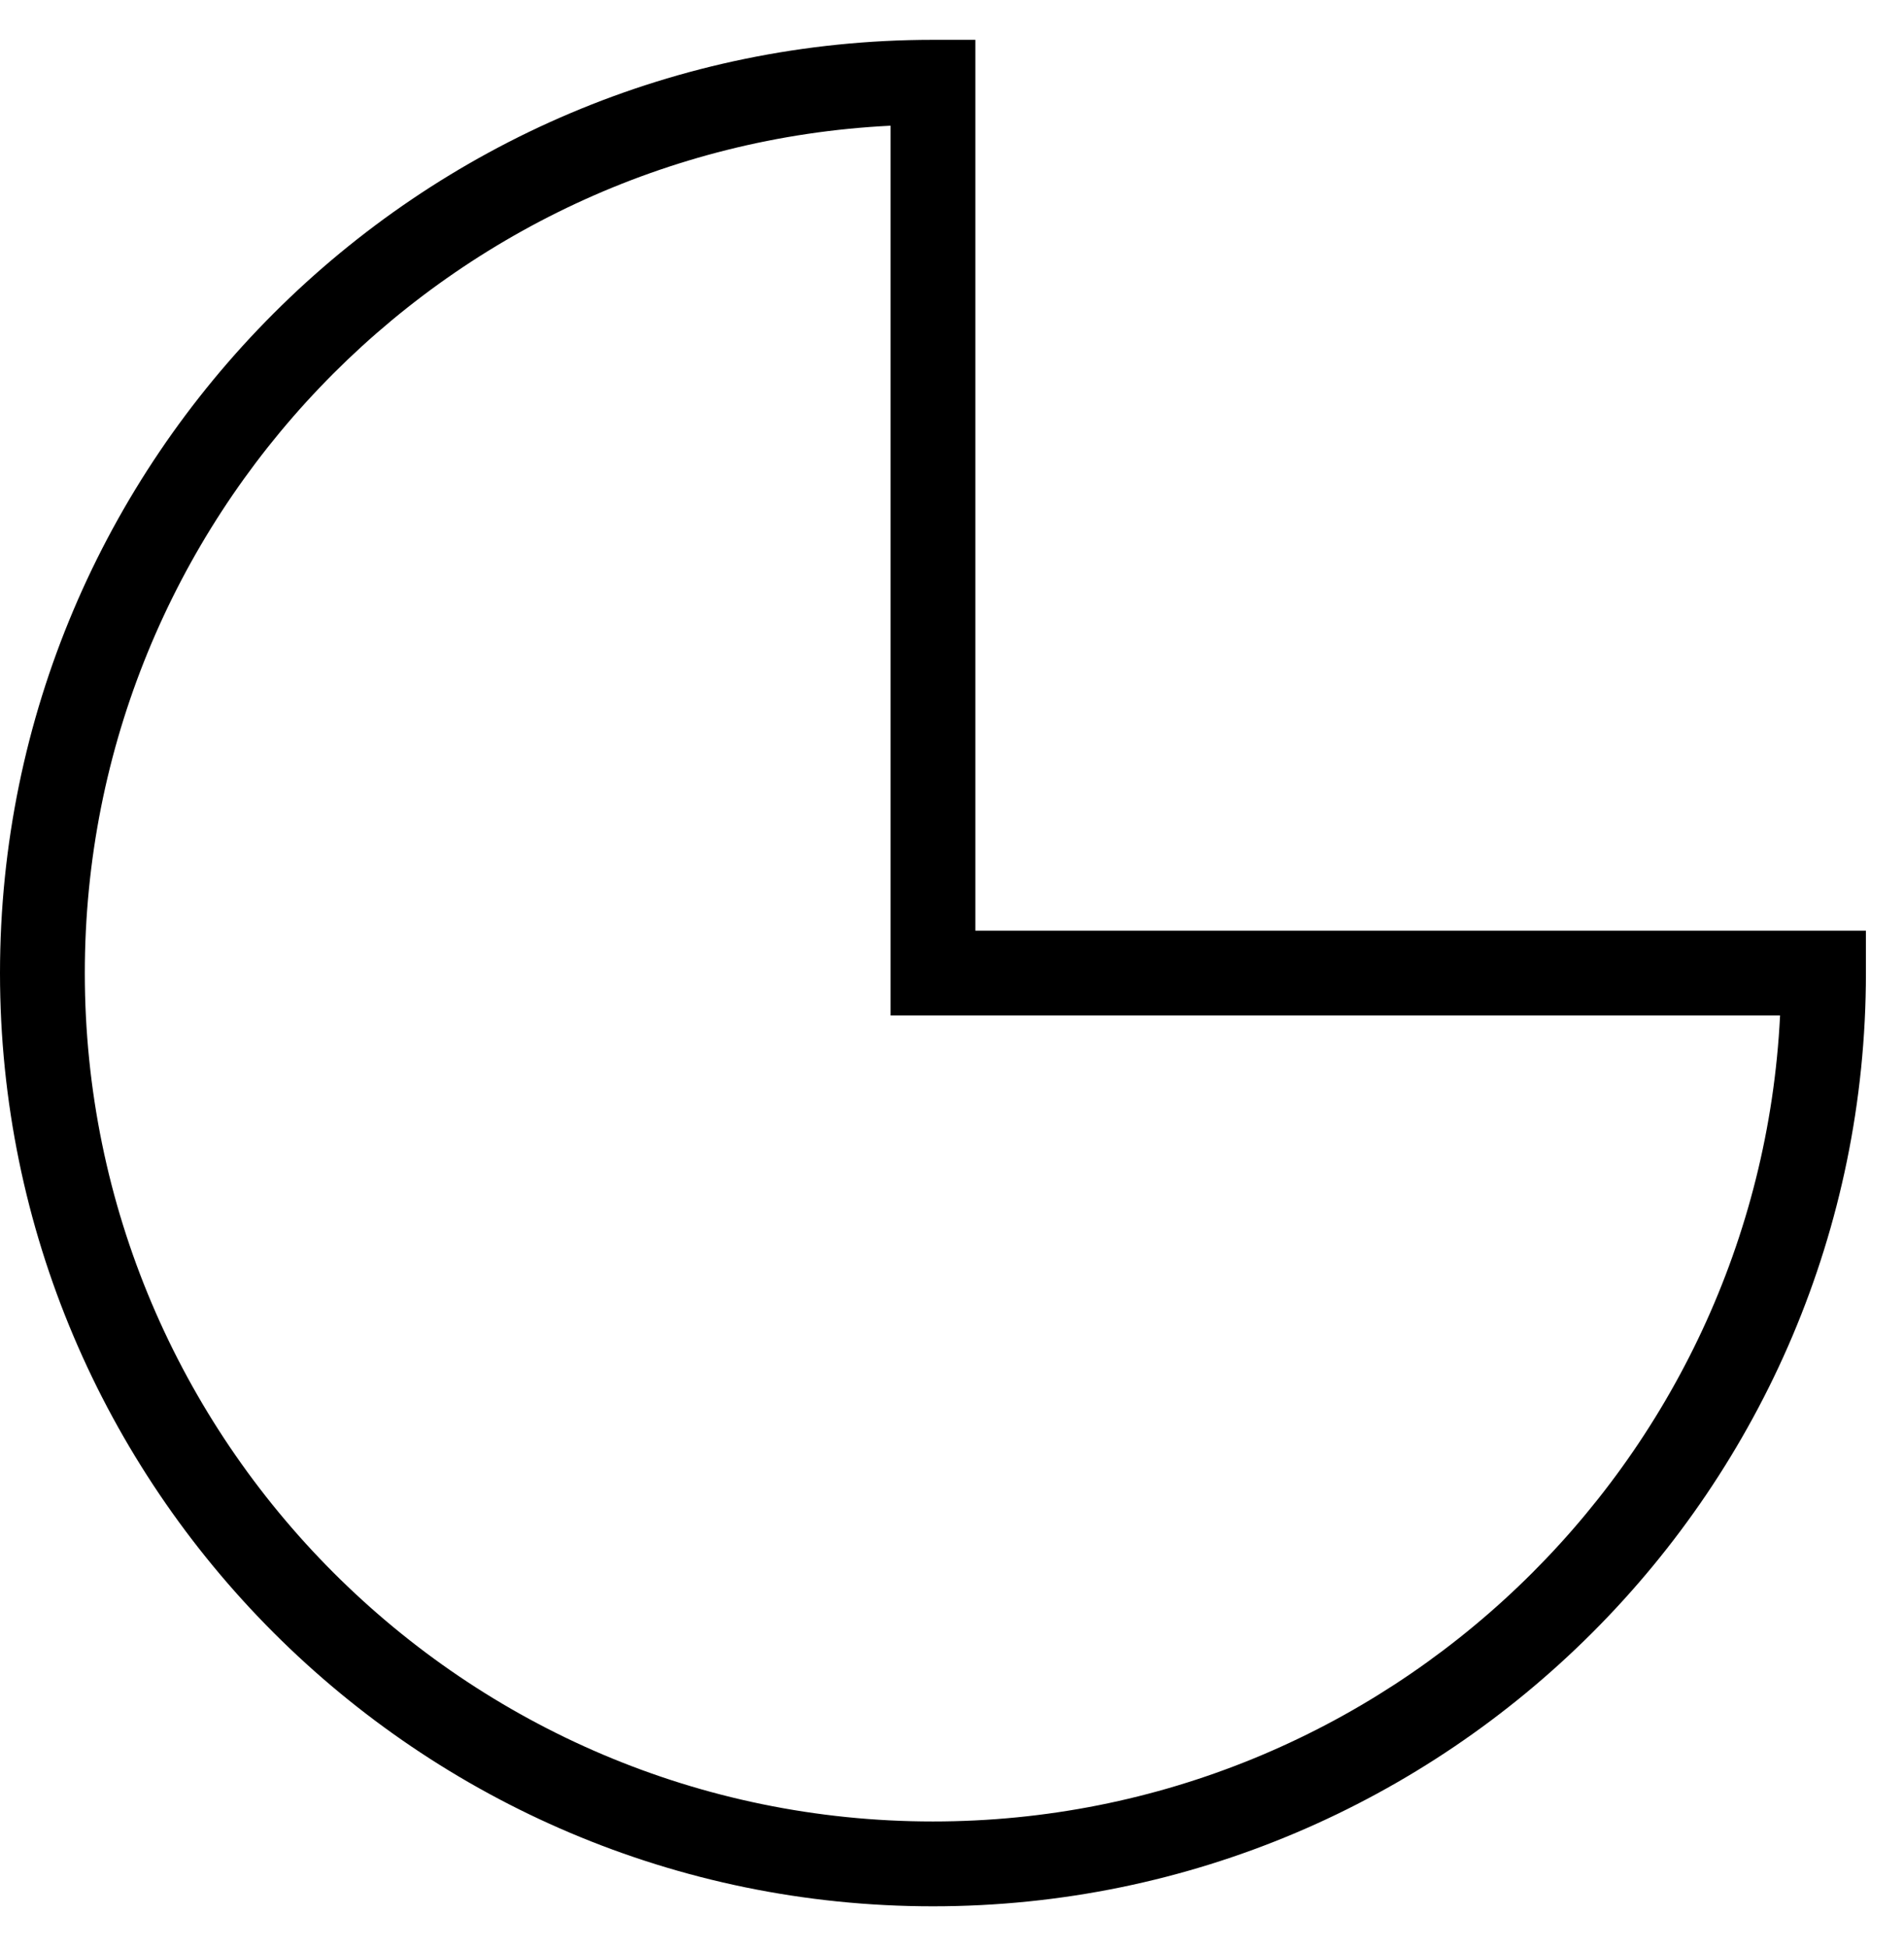 <svg width="44" height="45" viewBox="0 0 44 45" fill="none" xmlns="http://www.w3.org/2000/svg">
<path d="M21.56 44.04C33.448 44.04 43.12 34.368 43.12 22.48V21.5H22.54V0.92H21.56C9.672 0.92 0 10.591 0 22.48C0 34.368 9.672 44.04 21.56 44.04ZM20.58 2.904V23.46H41.136C40.624 33.814 32.039 42.08 21.56 42.08C10.753 42.08 1.96 33.287 1.96 22.48C1.96 12.001 10.226 3.416 20.58 2.904Z" fill="black"/>
</svg>
